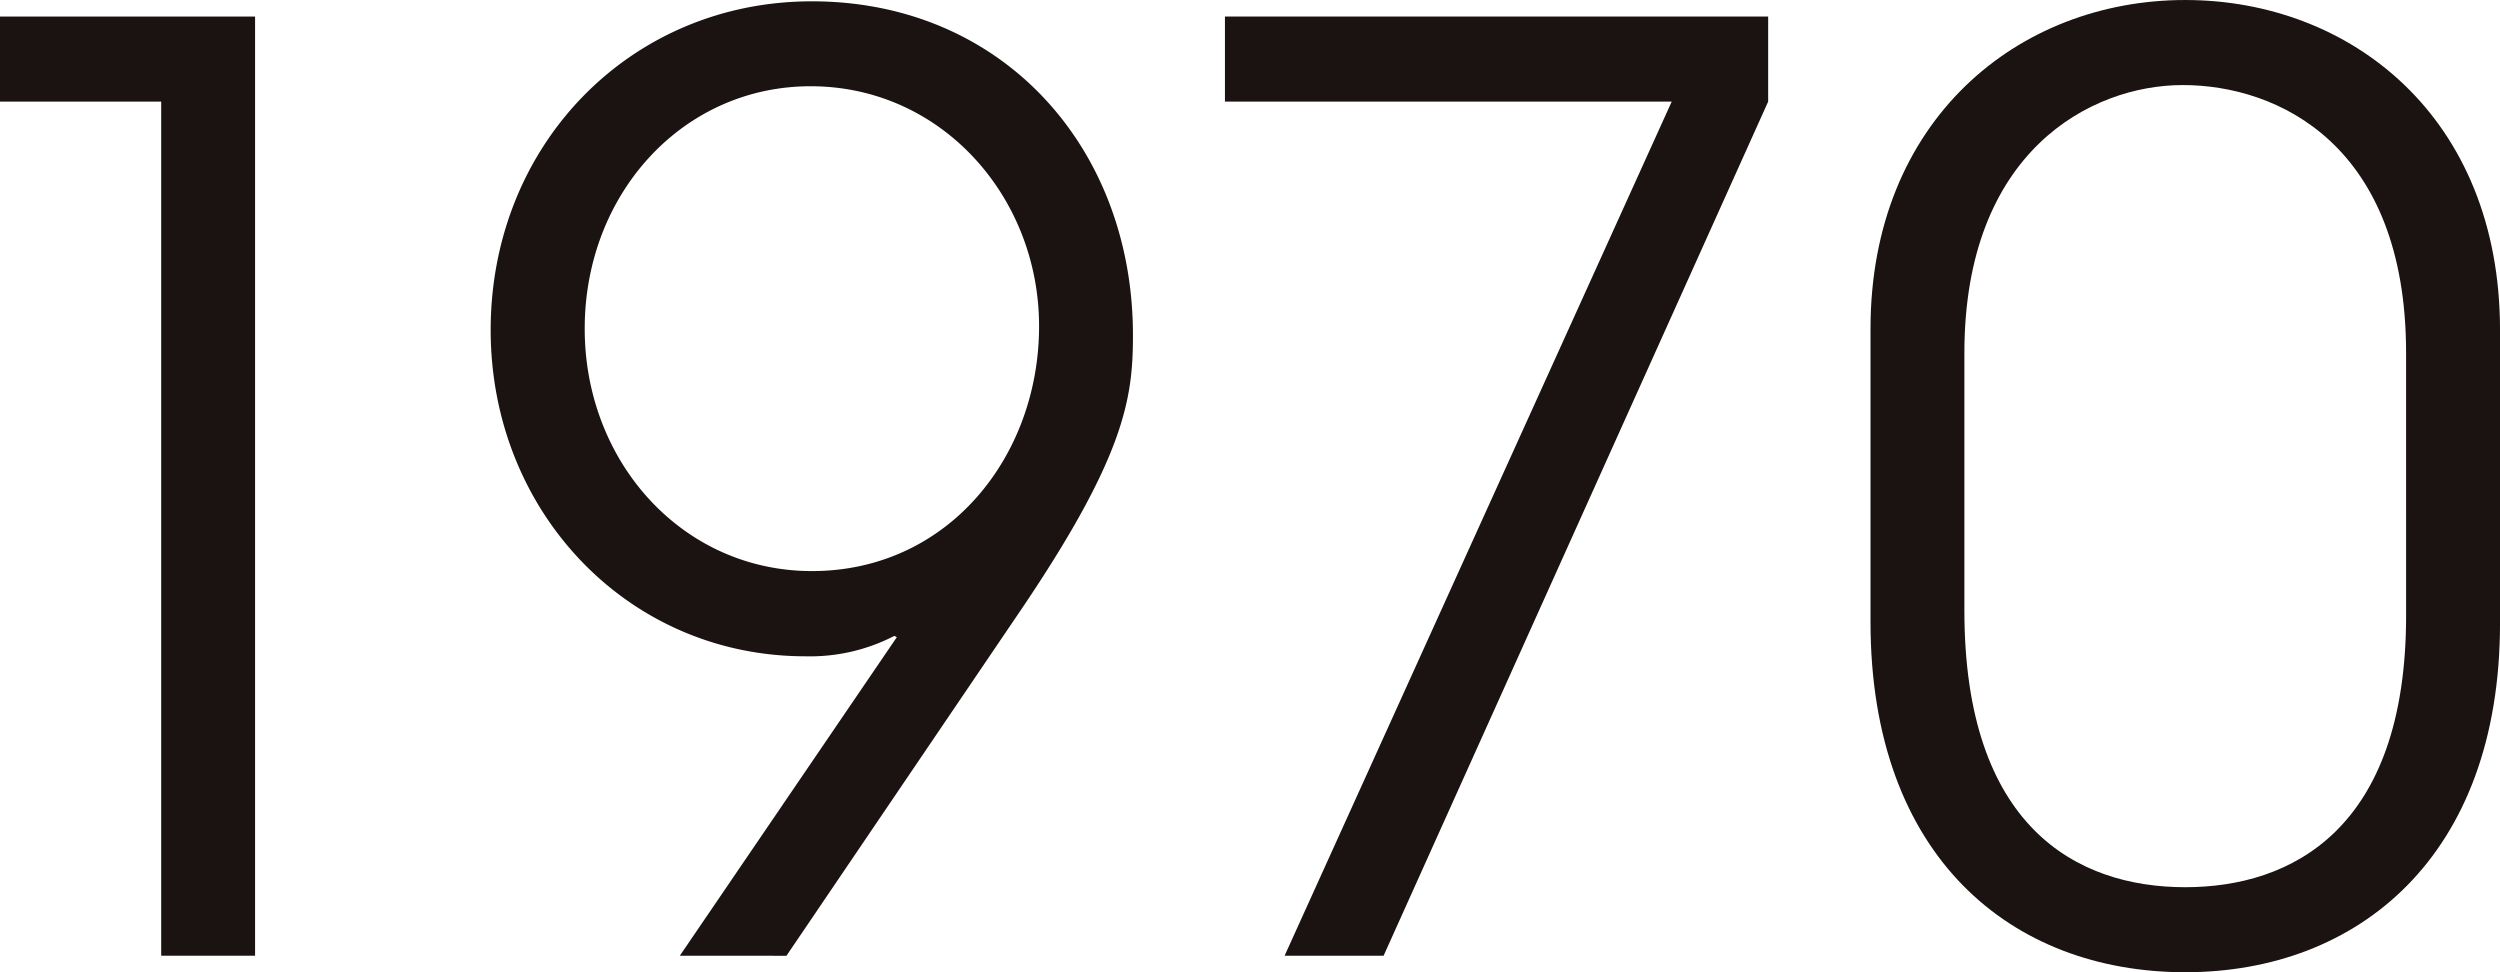 <svg id="グループ_61" data-name="グループ 61" xmlns="http://www.w3.org/2000/svg" width="122.612" height="47.683" viewBox="0 0 122.612 47.683">
  <g id="グループ_44" data-name="グループ 44">
    <path id="パス_138" data-name="パス 138" d="M89.112,330.19V288.3H81.206v-4.171h12.51V330.19Z" transform="translate(-81.206 -283.317)" fill="#1a1311"/>
    <path id="パス_139" data-name="パス 139" d="M102.081,330.577l10.643-15.623-.124-.062a9,9,0,0,1-4.358,1c-8.713,0-15.438-7.1-15.438-16,0-9.089,6.85-16.123,15.75-16.123,9.338,0,15.75,7.159,15.75,16.372,0,3.113-.374,5.976-5.727,13.82l-11.267,16.619ZM119.7,299.7c0-6.35-4.793-11.766-11.205-11.766-6.285,0-11.079,5.291-11.079,11.89,0,6.536,4.793,11.888,11.141,11.888C115.213,311.715,119.7,306.114,119.7,299.7Z" transform="translate(-68.739 -283.704)" fill="#1a1311"/>
    <path id="パス_140" data-name="パス 140" d="M113.084,330.19,132.07,288.3H110.158v-4.171H136.8V288.3L117.939,330.19Z" transform="translate(-50.081 -283.317)" fill="#1a1311"/>
    <path id="パス_141" data-name="パス 141" d="M156.291,314.3c0,11.454-6.972,17.119-15.438,17.119-8.528,0-15.436-5.665-15.436-17.179v-14.38c0-10.209,7.219-16.123,15.436-16.123,8.093,0,15.438,5.727,15.438,16.185Zm-4.607-13.257c0-10.209-6.287-13.135-10.956-13.135-4.482,0-10.707,3.237-10.707,13.135v12.637c0,10.581,5.48,13.569,10.832,13.569,5.167,0,10.832-2.8,10.832-13.32Z" transform="translate(-33.678 -283.736)" fill="#1a1311"/>
  </g>
</svg>

